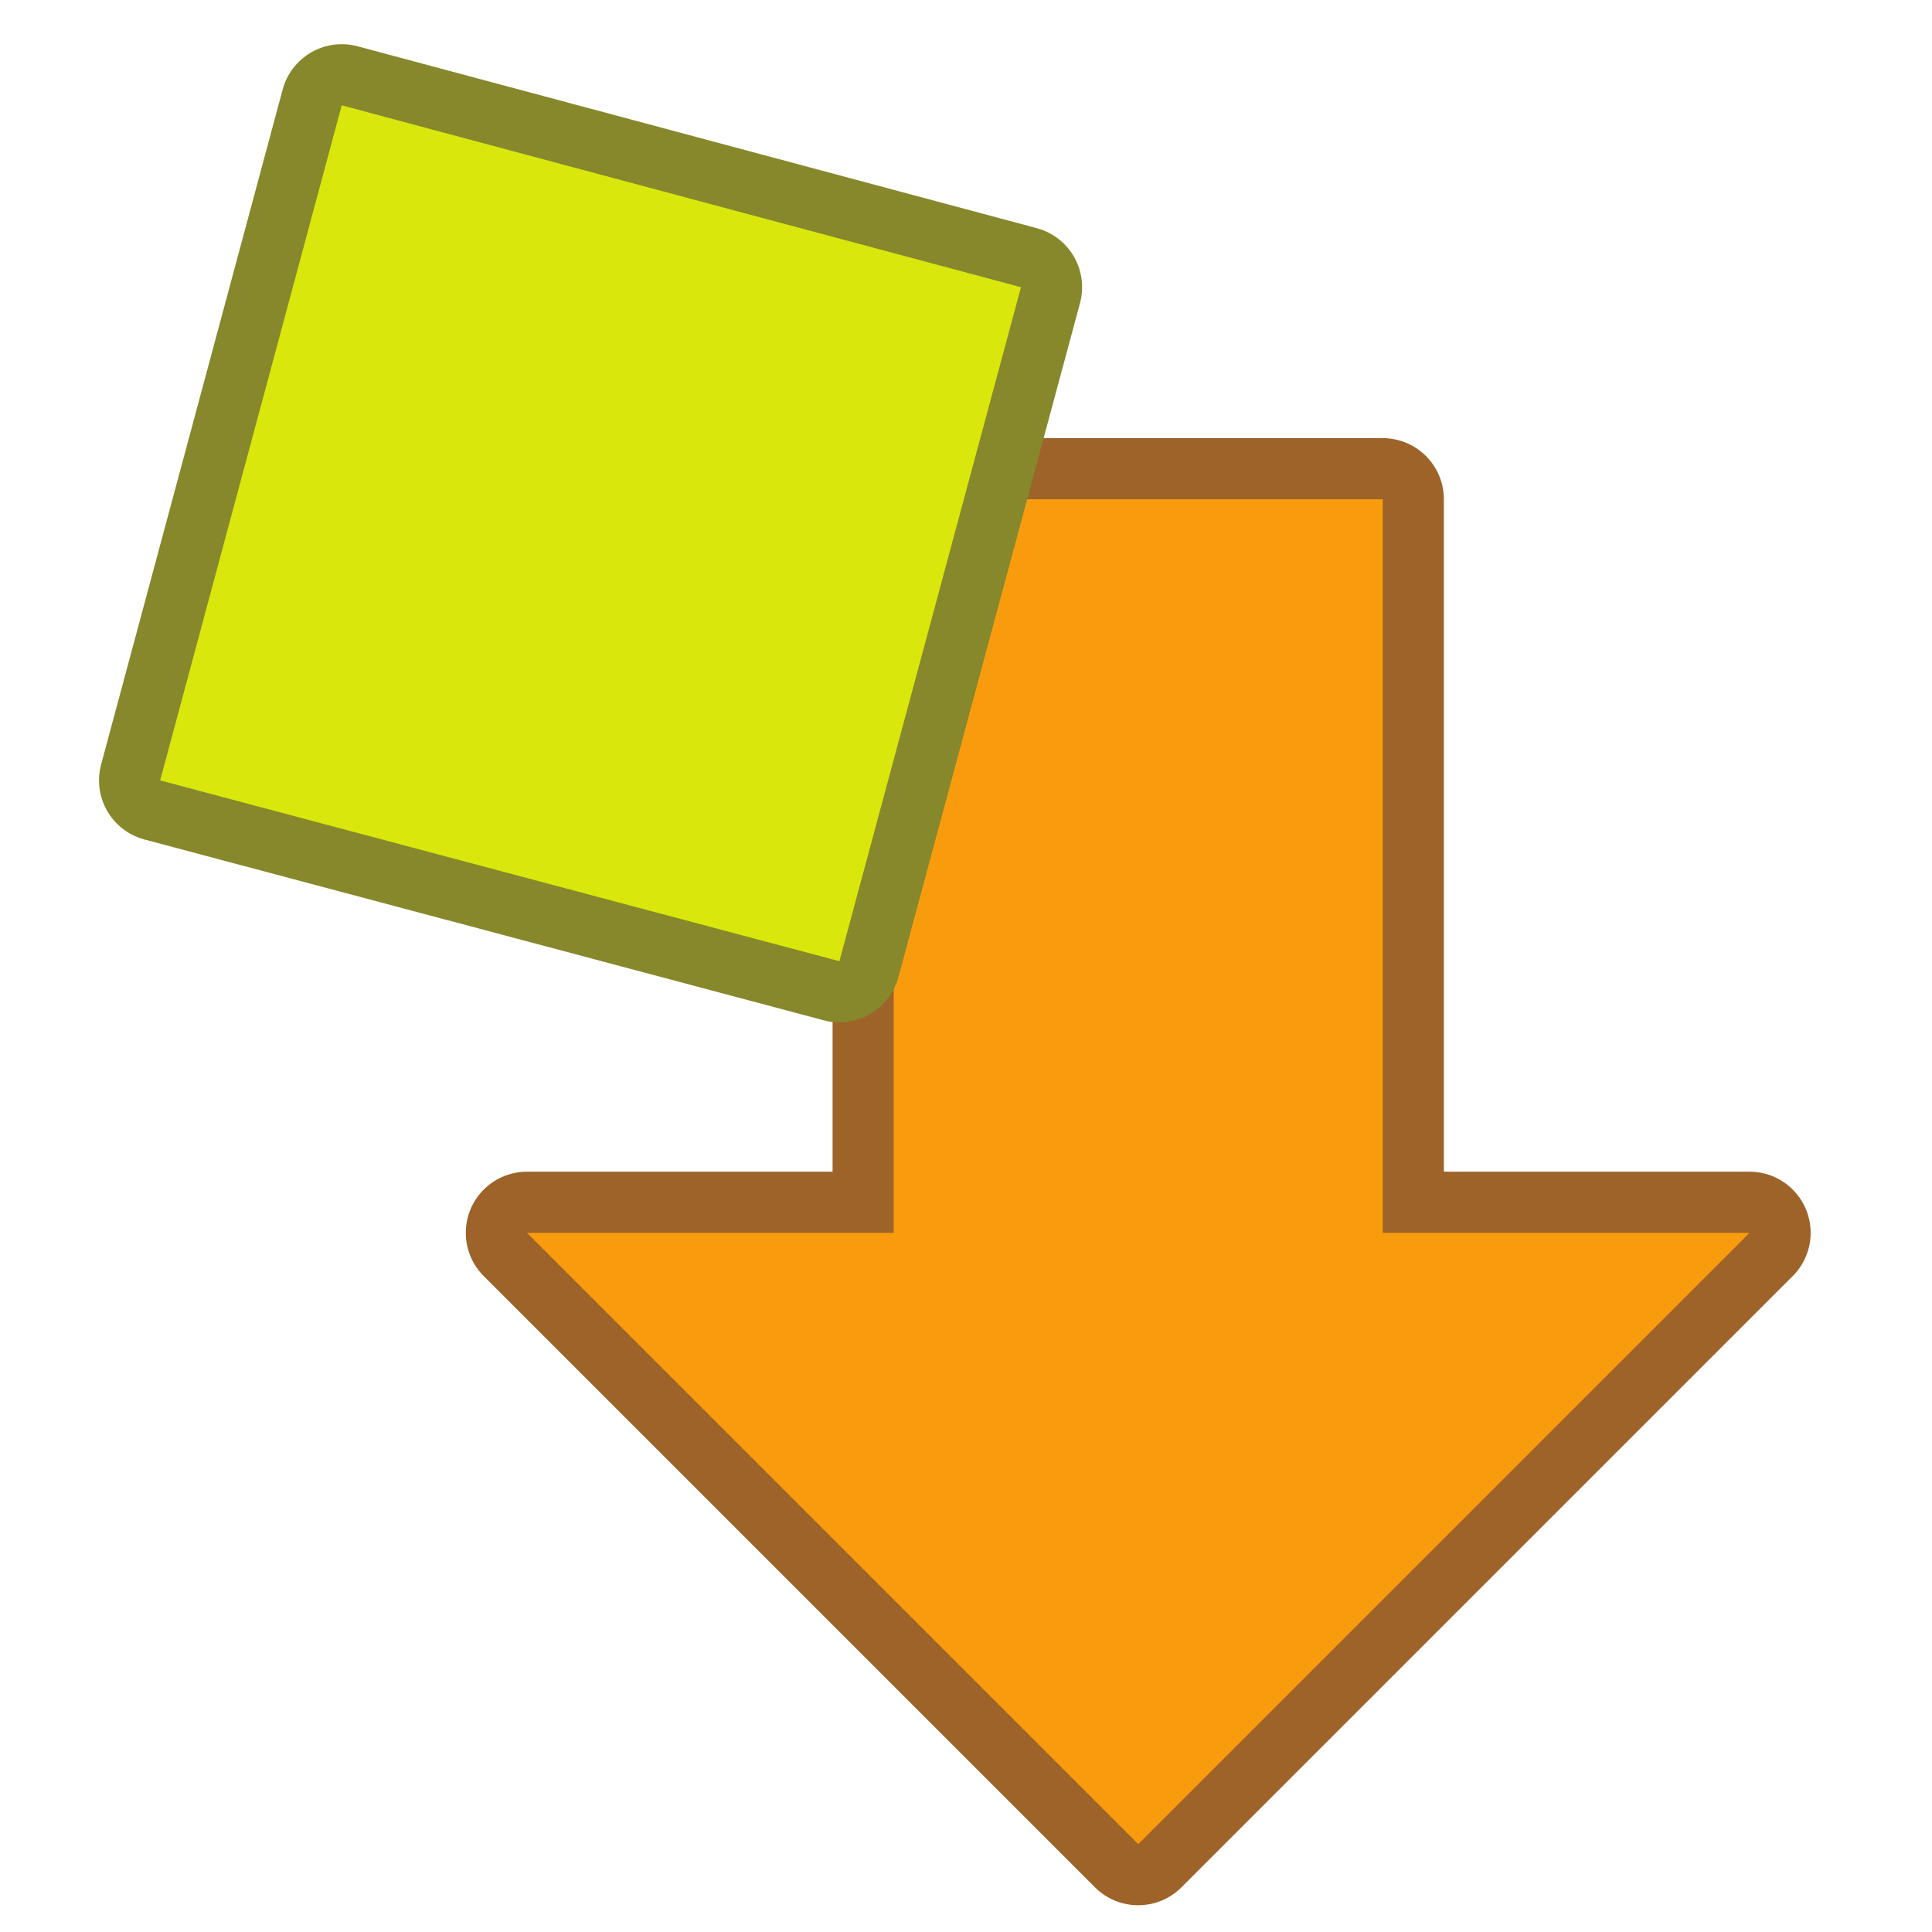 <?xml version="1.0" encoding="UTF-8" standalone="no"?>
<!-- Created with Inkscape (http://www.inkscape.org/) -->

<svg
   xmlns:dc="http://purl.org/dc/elements/1.1/"
   xmlns:cc="http://creativecommons.org/ns#"
   xmlns:rdf="http://www.w3.org/1999/02/22-rdf-syntax-ns#"
   xmlns:svg="http://www.w3.org/2000/svg"
   xmlns="http://www.w3.org/2000/svg"
   version="1.1"
   width="64"
   height="64"
   id="svg3126"
   xml:space="preserve"><title
     id="title3146">JClic Installer</title><defs
     id="defs3130" /><g
     transform="matrix(1.25,0,0,-1.25,0,64)"
     id="g3134"><g
       transform="matrix(0.018,0,0,0.018,2.624,0.709)"
       id="g3136"><path
         d="m 630,990 540,0 0,1080 720,0 0,-1080 540,0 L 1530,90 630,990 z"
         id="path3138"
         style="fill:none;stroke:#9d6329;stroke-width:180;stroke-linecap:round;stroke-linejoin:round;stroke-miterlimit:3.864;stroke-opacity:1;stroke-dasharray:none" /><path
         d="m 630,990 540,0 0,1080 720,0 0,-1080 540,0 L 1530,90 630,990"
         id="path3140"
         style="fill:#f89c0e;fill-opacity:1;fill-rule:nonzero;stroke:none" /><path
         d="M 357.332,2650 1357.39,2382.2 1090.06,1389.88 90,1656.06 357.332,2650 z"
         id="path3142"
         style="fill:none;stroke:#86882b;stroke-width:180;stroke-linecap:round;stroke-linejoin:round;stroke-miterlimit:3.864;stroke-opacity:1;stroke-dasharray:none" /><path
         d="M 357.332,2650 1357.39,2382.2 1090.06,1389.88 90,1656.06 357.332,2650"
         id="path3144"
         style="fill:#d9e70c;fill-opacity:1;fill-rule:nonzero;stroke:none" /></g></g></svg>